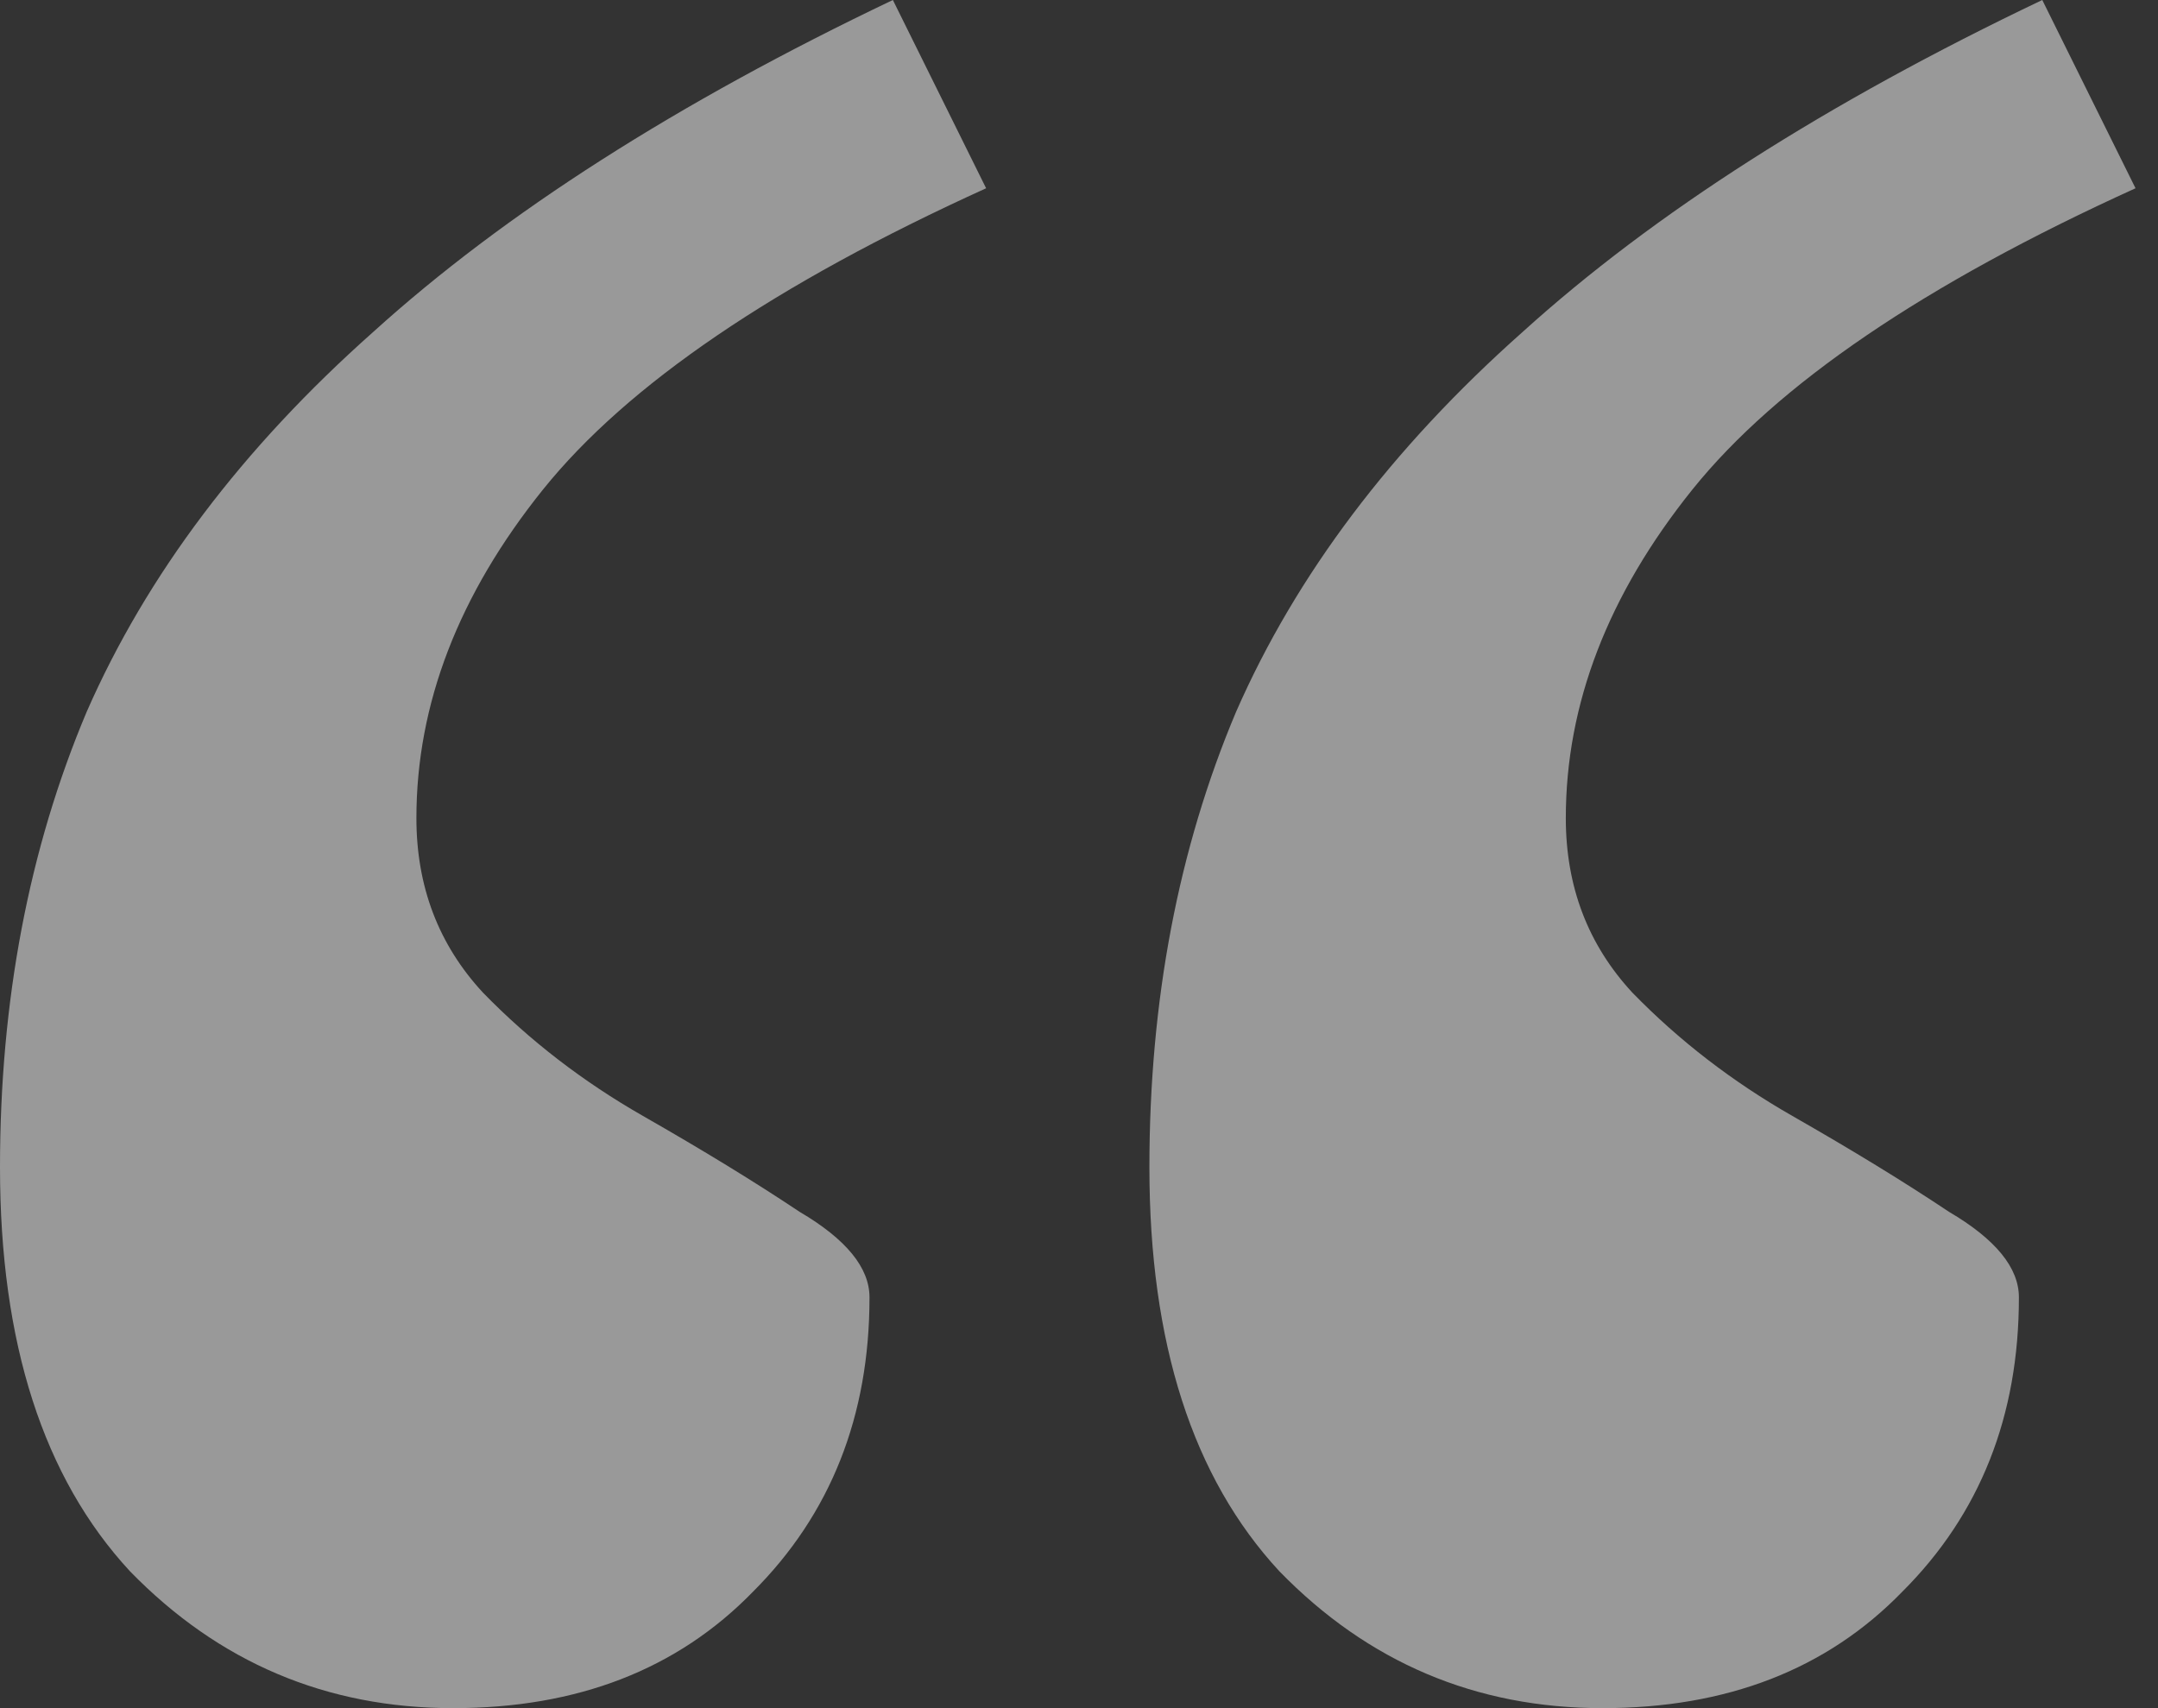 <svg width="24" height="19" viewBox="0 0 24 19" fill="none" xmlns="http://www.w3.org/2000/svg">
<rect x="0" y="0" width="24" height="19" fill="#333333" stroke="none"/>
<path id="&#226;&#128;&#156;" d="M10.967 2.094C8.621 3.16 6.978 4.277 6.039 5.445C5.101 6.613 4.631 7.831 4.631 9.1C4.631 9.862 4.878 10.509 5.372 11.042C5.891 11.575 6.484 12.032 7.151 12.413C7.818 12.794 8.398 13.149 8.892 13.479C9.411 13.784 9.67 14.101 9.67 14.431C9.67 15.751 9.238 16.842 8.374 17.705C7.534 18.569 6.422 19 5.039 19C3.631 19 2.433 18.492 1.445 17.477C0.482 16.436 0 14.938 0 12.984C0 11.131 0.321 9.443 0.963 7.92C1.63 6.397 2.692 4.988 4.15 3.693C5.607 2.373 7.534 1.142 9.93 0L10.967 2.094ZM23.75 2.094C21.403 3.16 19.761 4.277 18.822 5.445C17.884 6.613 17.414 7.831 17.414 9.1C17.414 9.862 17.661 10.509 18.155 11.042C18.674 11.575 19.267 12.032 19.934 12.413C20.601 12.794 21.181 13.149 21.675 13.479C22.194 13.784 22.453 14.101 22.453 14.431C22.453 15.751 22.021 16.842 21.156 17.705C20.317 18.569 19.205 19 17.822 19C16.414 19 15.216 18.492 14.228 17.477C13.264 16.436 12.783 14.938 12.783 12.984C12.783 11.131 13.104 9.443 13.746 7.92C14.413 6.397 15.475 4.988 16.933 3.693C18.39 2.373 20.317 1.142 22.713 0L23.75 2.094Z" fill="white" fill-opacity="0.5"/>
</svg>
